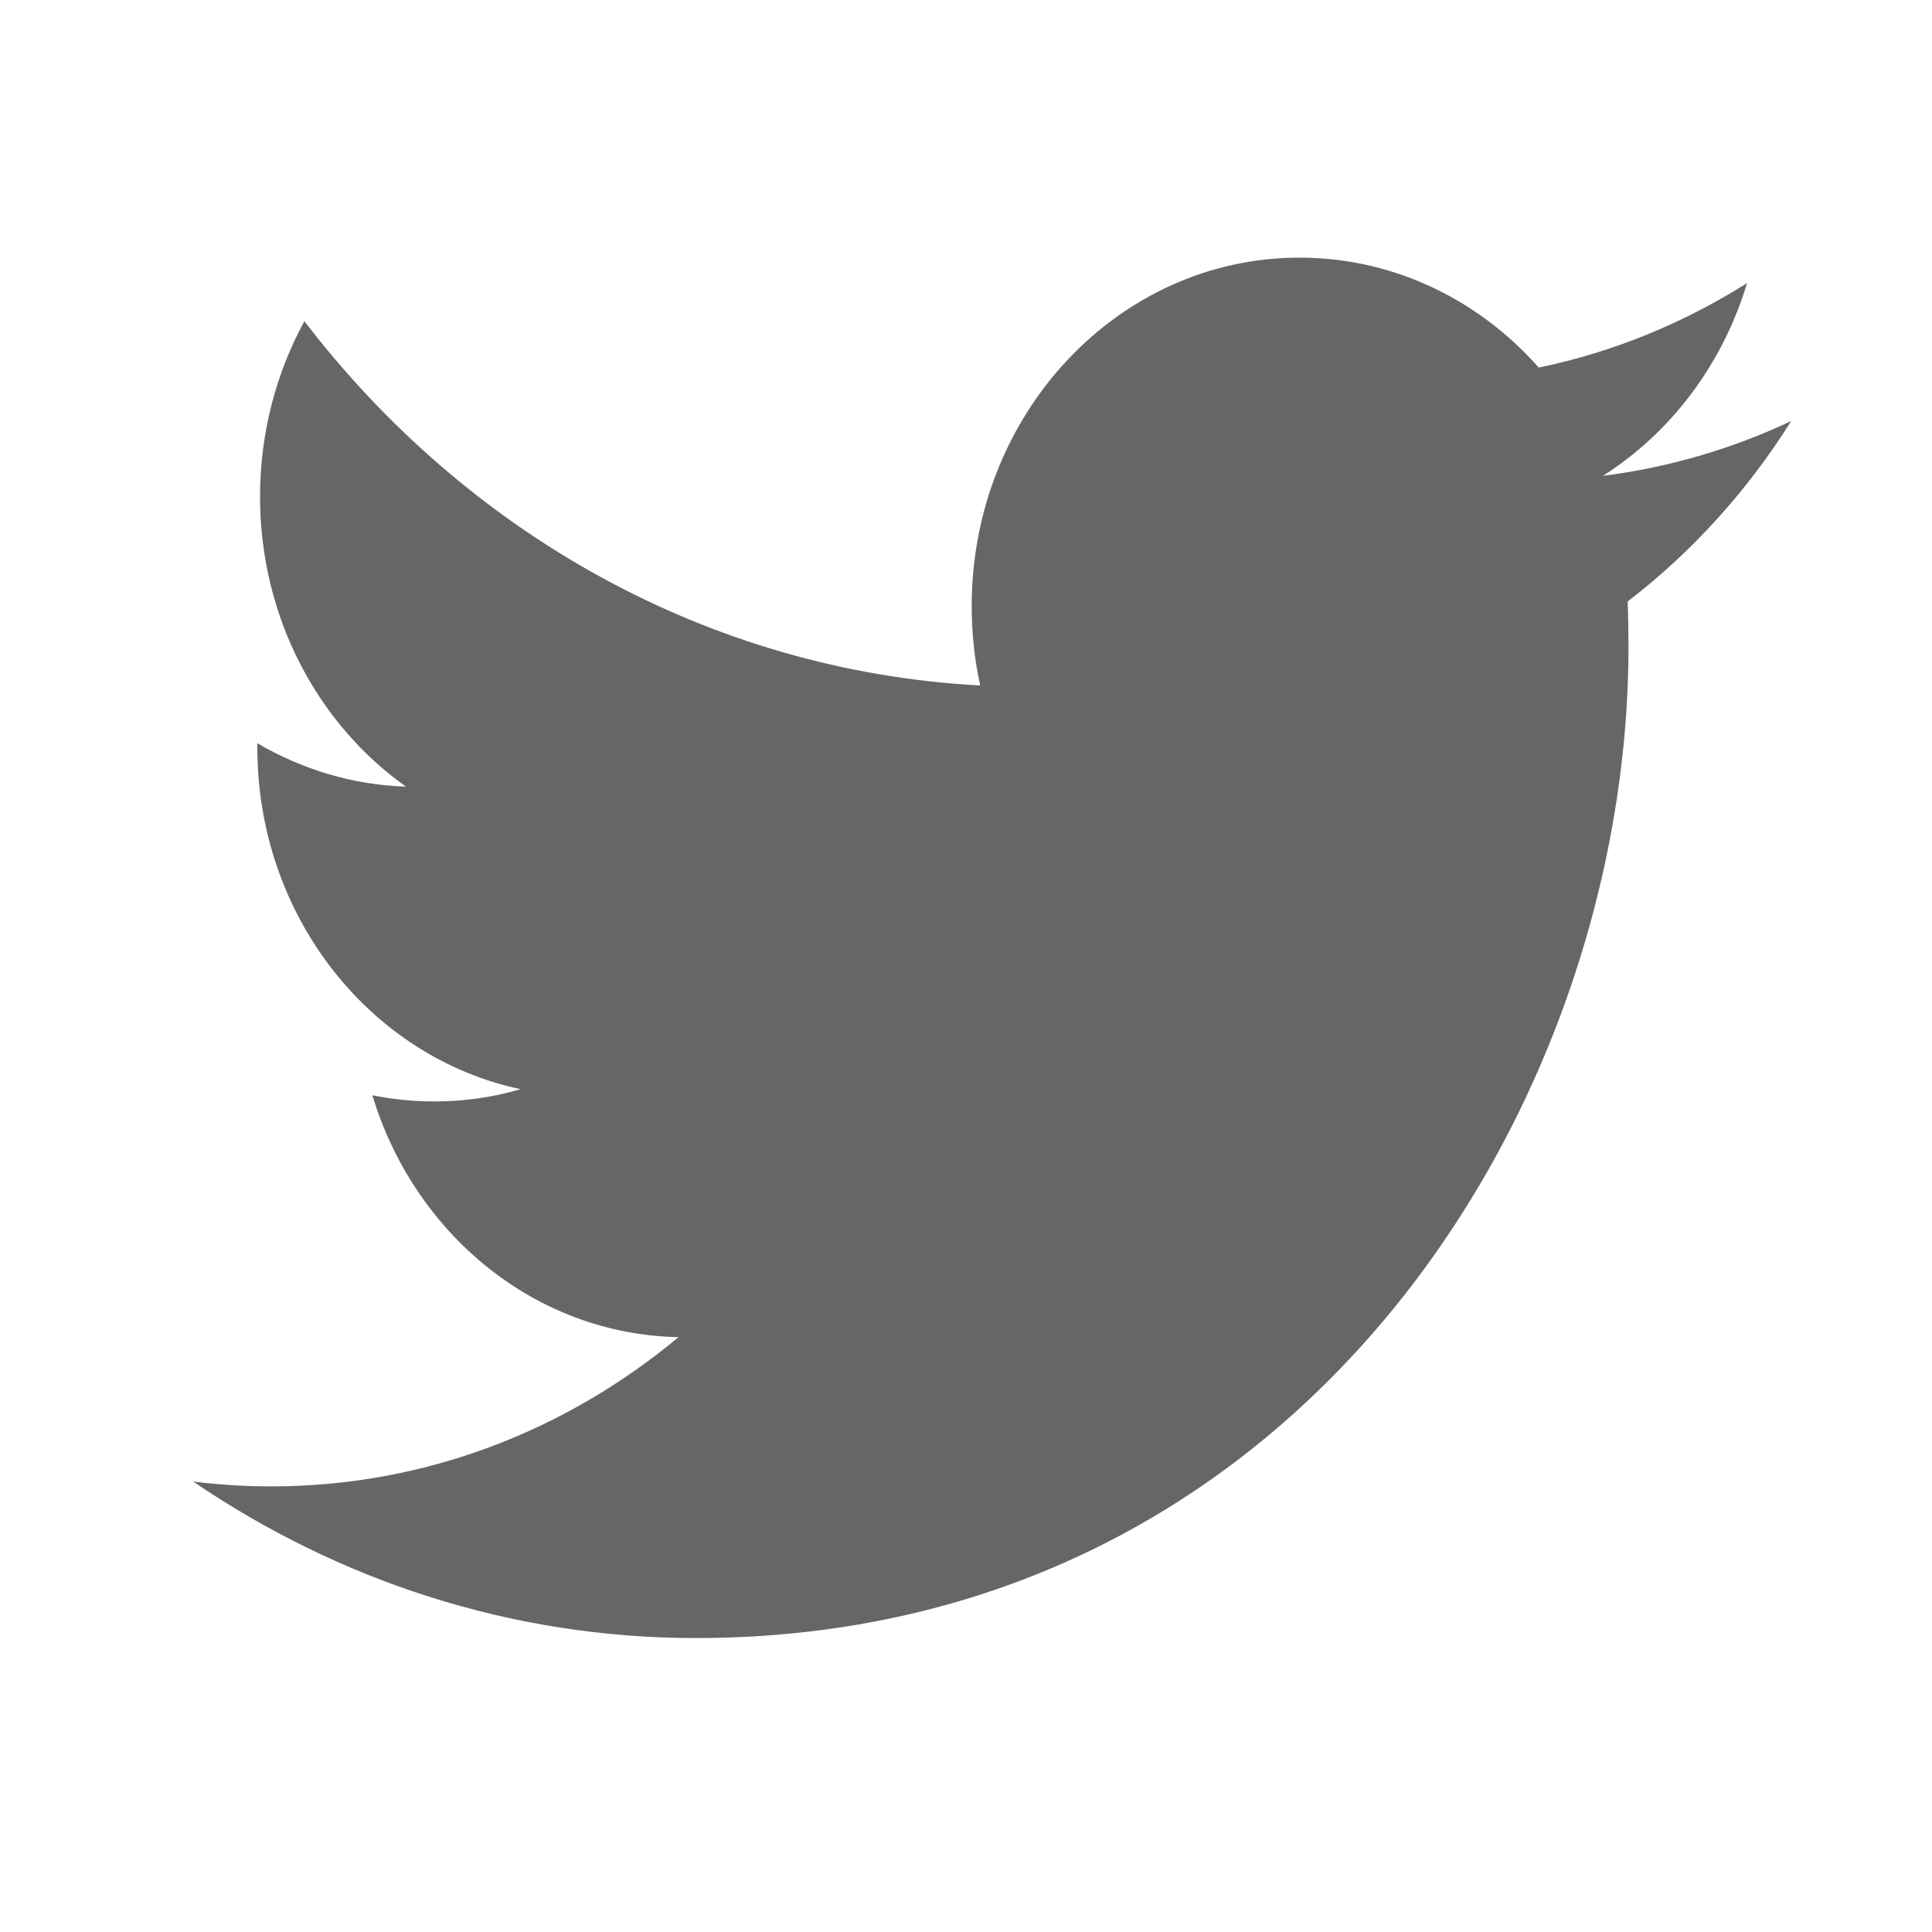 <?xml version="1.0" encoding="UTF-8"?>
<svg width="20px" height="20px" viewBox="0 0 20 20" version="1.1" xmlns="http://www.w3.org/2000/svg" xmlns:xlink="http://www.w3.org/1999/xlink">
    <title>1C3EB71F-8EE1-485B-ADB1-C478297ABBDA</title>
    <g id="Page-1" stroke="none" stroke-width="1" fill="none" fill-rule="evenodd" opacity="0.6">
        <g id="AWZMC-News-details" transform="translate(-1159, -888)" fill="#000000">
            <g id="share" transform="translate(1143, 760)">
                <g id="ic/30/Twitter-grey" transform="translate(16, 128)">
                    <g id="Twitter" transform="translate(2, 2.667)">
                        <path d="M16.085,0.264 C15.429,0.677 14.704,0.978 13.929,1.138 C13.311,0.438 12.429,0 11.452,0 C9.579,0 8.059,1.615 8.059,3.607 C8.059,3.89 8.089,4.165 8.147,4.429 C5.326,4.278 2.826,2.844 1.151,0.658 C0.859,1.193 0.692,1.814 0.692,2.474 C0.692,3.725 1.291,4.829 2.202,5.476 C1.647,5.459 1.122,5.295 0.664,5.027 L0.664,5.071 C0.664,6.819 1.834,8.278 3.388,8.608 C3.103,8.693 2.803,8.735 2.493,8.735 C2.275,8.735 2.061,8.713 1.855,8.671 C2.286,10.104 3.539,11.147 5.024,11.175 C3.863,12.143 2.399,12.72 0.81,12.72 C0.536,12.72 0.265,12.703 0,12.67 C1.502,13.692 3.286,14.29 5.202,14.29 C11.445,14.29 14.858,8.794 14.858,4.026 C14.858,3.869 14.855,3.713 14.85,3.559 C15.513,3.05 16.089,2.415 16.542,1.692 C15.934,1.978 15.279,2.172 14.593,2.259 C15.294,1.814 15.832,1.107 16.085,0.264"></path>
                    </g>
                </g>
            </g>
        </g>
    </g>
</svg>